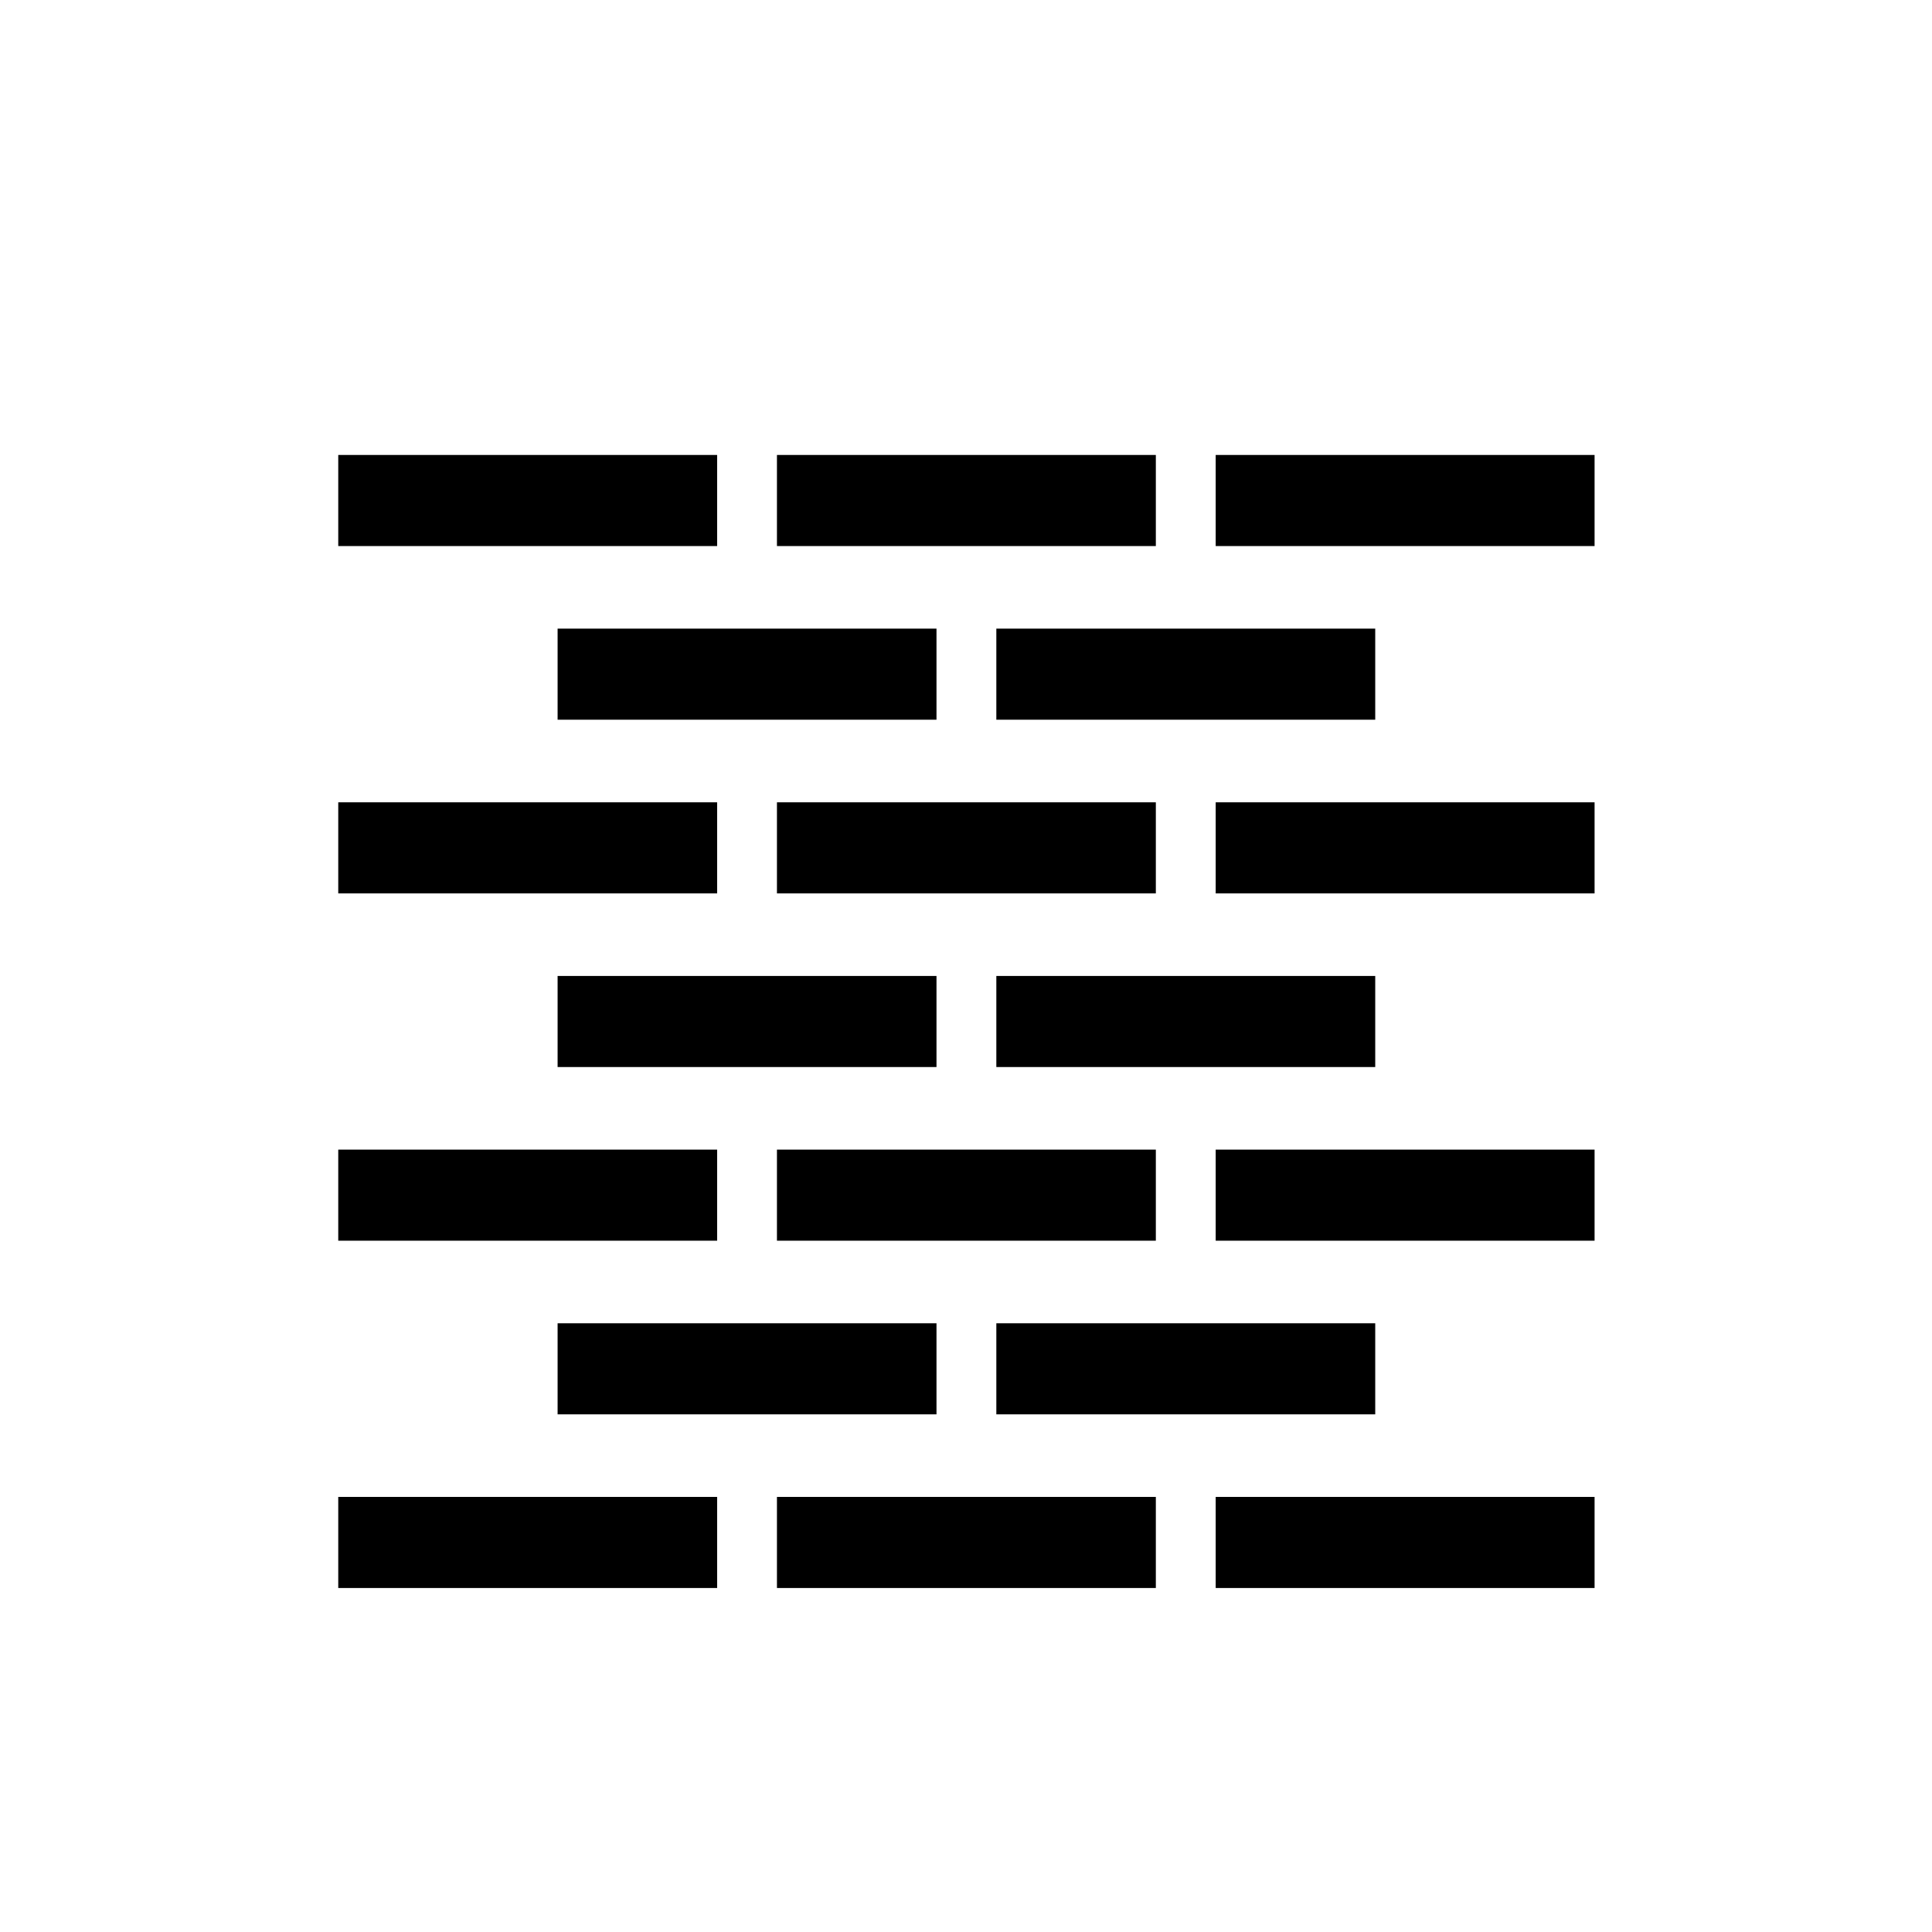 <?xml version="1.0" encoding="UTF-8"?>
<!-- Uploaded to: SVG Repo, www.svgrepo.com, Generator: SVG Repo Mixer Tools -->
<svg fill="#000000" width="800px" height="800px" version="1.1" viewBox="144 144 512 512" xmlns="http://www.w3.org/2000/svg">
 <g>
  <path d="m291.77 310.59h100.41v24.141h-100.41z"/>
  <path d="m408.04 310.59h100.41v24.141h-100.41z"/>
  <path d="m291.77 402.64h100.41v24.137h-100.41z"/>
  <path d="m408.04 402.64h100.41v24.137h-100.41z"/>
  <path d="m291.77 494.68h100.41v24.137h-100.41z"/>
  <path d="m408.04 494.68h100.41v24.137h-100.41z"/>
  <path d="m233.64 264.57h100.41v24.141h-100.41z"/>
  <path d="m349.9 264.57h100.41v24.141h-100.41z"/>
  <path d="m466.17 264.57h100.41v24.141h-100.41z"/>
  <path d="m233.64 356.62h100.41v24.141h-100.41z"/>
  <path d="m349.9 356.62h100.41v24.141h-100.41z"/>
  <path d="m466.17 356.62h100.41v24.141h-100.41z"/>
  <path d="m233.64 448.66h100.41v24.137h-100.41z"/>
  <path d="m349.9 448.66h100.41v24.137h-100.41z"/>
  <path d="m466.17 448.66h100.41v24.137h-100.41z"/>
  <path d="m233.64 540.7h100.41v24.137h-100.41z"/>
  <path d="m349.9 540.7h100.41v24.137h-100.41z"/>
  <path d="m466.17 540.7h100.41v24.137h-100.41z"/>
 </g>
</svg>